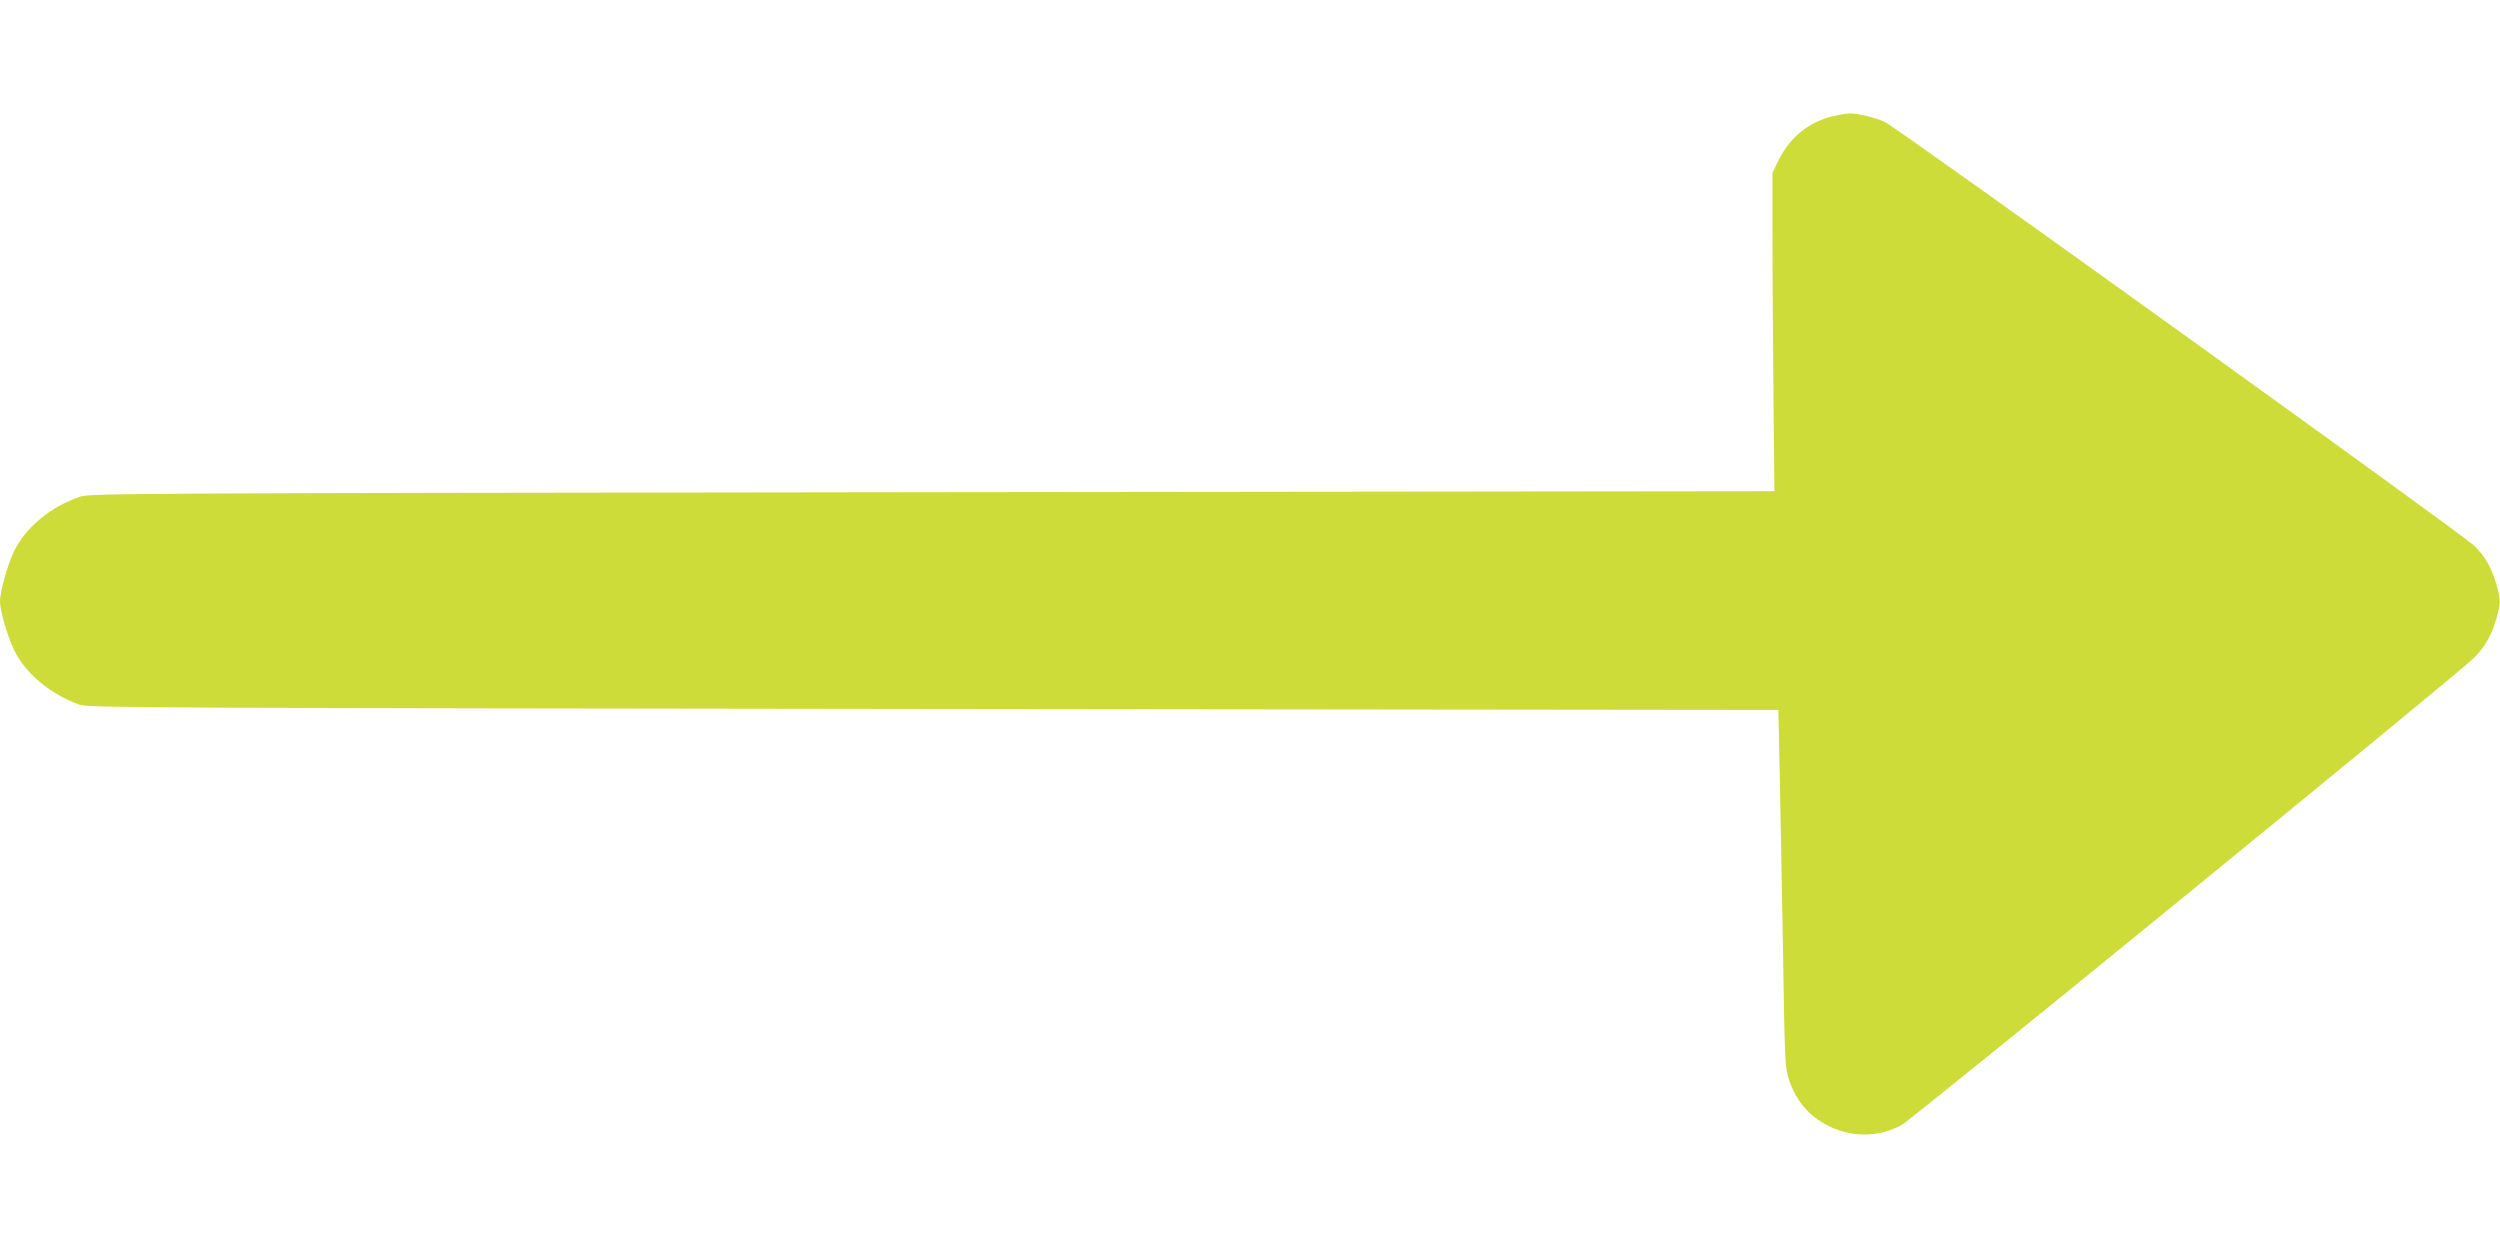 <?xml version="1.0" standalone="no"?>
<!DOCTYPE svg PUBLIC "-//W3C//DTD SVG 20010904//EN"
 "http://www.w3.org/TR/2001/REC-SVG-20010904/DTD/svg10.dtd">
<svg version="1.0" xmlns="http://www.w3.org/2000/svg"
 width="1280pt" height="640pt" viewBox="0 0 1280 640"
 preserveAspectRatio="xMidYMid meet">
<g transform="translate(0,640) scale(0.1,-0.1)"
fill="#cddc39" stroke="none">
<path d="M9390 5806 c-124 -27 -224 -107 -282 -223 l-33 -68 0 -310 c0 -170 2
-537 5 -815 l5 -505 -4310 -5 c-4156 -5 -4312 -6 -4365 -23 -149 -50 -278
-157 -337 -277 -34 -70 -73 -209 -73 -259 0 -47 38 -179 73 -251 58 -119 186
-225 334 -278 45 -16 328 -17 4373 -22 l4325 -5 7 -320 c4 -176 11 -588 17
-915 9 -570 10 -598 31 -659 26 -78 66 -138 123 -185 130 -106 307 -125 452
-47 54 29 2833 2297 2928 2389 64 63 97 123 124 225 16 64 16 70 0 135 -26 99
-60 161 -119 218 -62 60 -2945 2133 -3015 2168 -46 23 -144 47 -187 45 -12 0
-46 -6 -76 -13z"/>
</g>
</svg>
